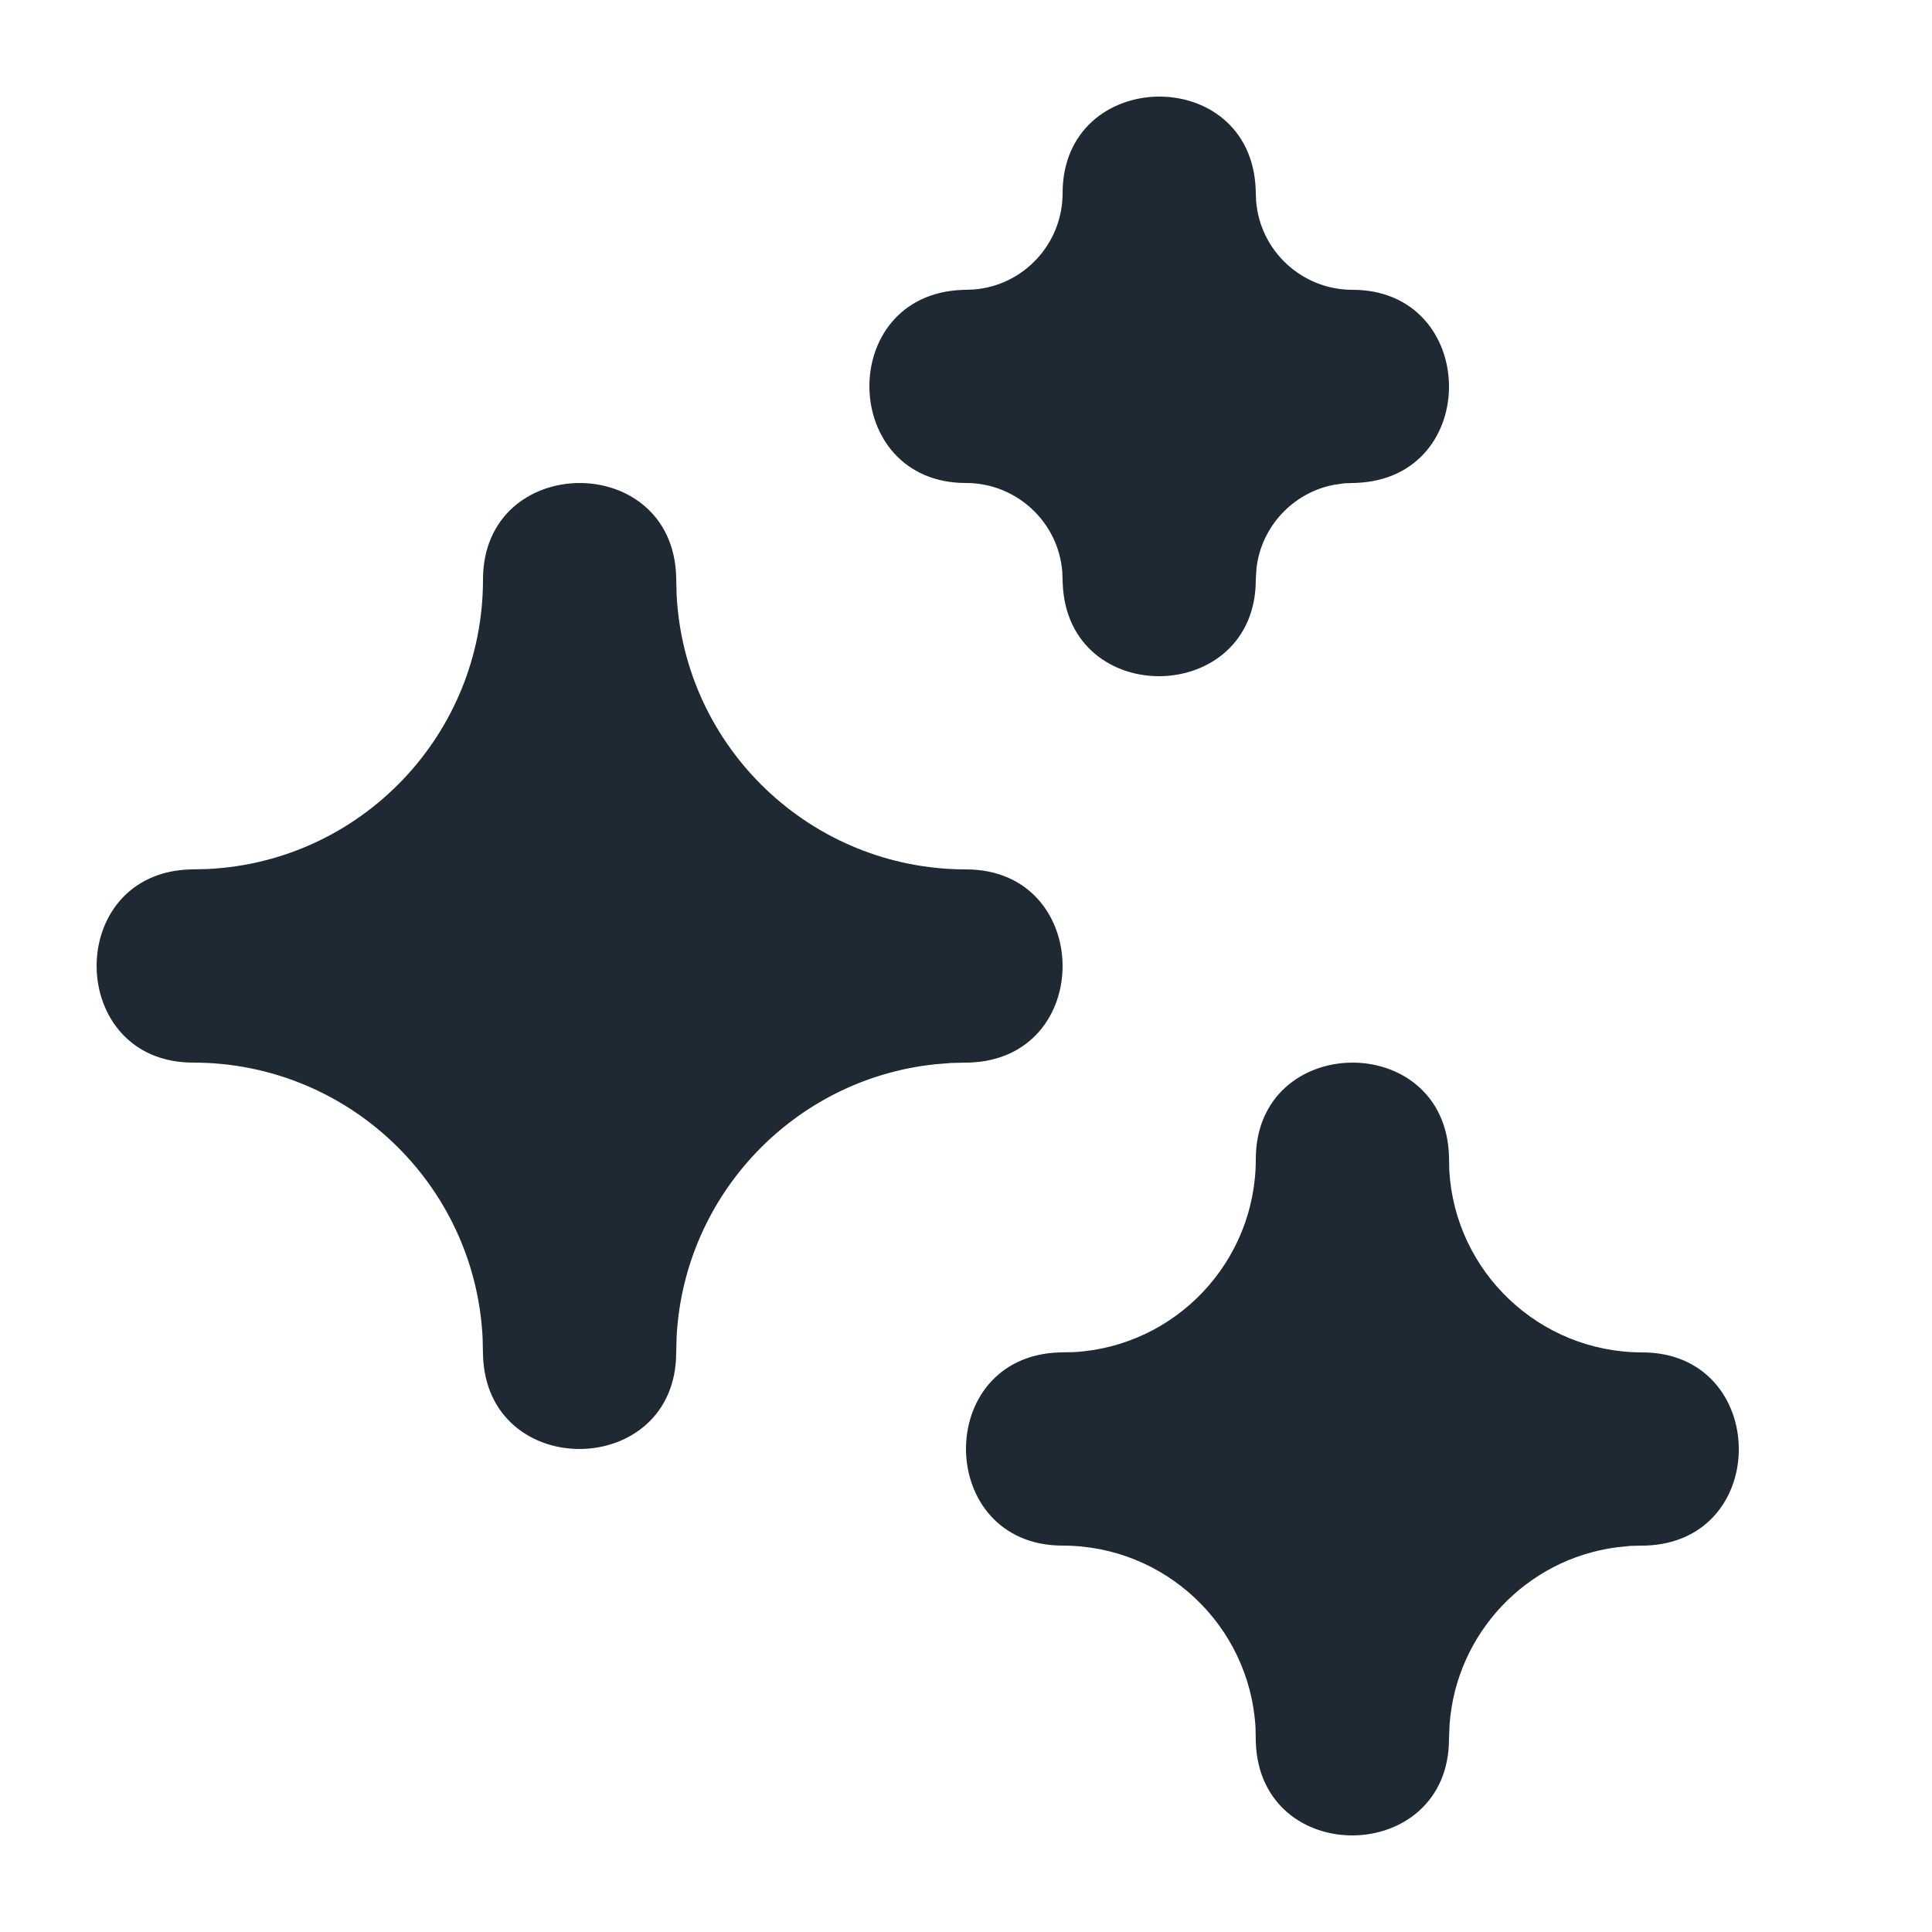 <svg width="20" height="20" viewBox="0 0 20 20" fill="none" xmlns="http://www.w3.org/2000/svg">
<path d="M15 11.971L15.003 12.118C15.064 13.171 15.939 14 17 14C18.314 14 18.343 15.962 17.029 16L17 16L16.878 16.003L16.733 16.018C15.8 16.142 15.076 16.907 15.006 17.85L15 18C15 19.314 13.038 19.343 13 18.029L12.997 17.882C12.936 16.828 12.061 16 11 16C9.686 16 9.657 14.038 10.971 14L11.118 13.997C12.171 13.936 13 13.061 13 12C13 10.686 14.962 10.658 15 11.971ZM7 5.976L7.004 6.151C7.082 7.742 8.399 9 10 9C11.317 9 11.341 10.967 10.024 11L10 11L9.842 11.004L9.674 11.018C8.224 11.174 7.09 12.362 7.005 13.823L7 14C7 15.317 5.033 15.341 5 14.024L4.996 13.85C4.918 12.258 3.601 11 2 11C0.683 11 0.659 9.033 1.976 9L2.151 8.996C3.742 8.918 5 7.601 5 6C5 4.683 6.967 4.659 7 5.976ZM12.999 1.963L13.003 2.076C13.041 2.595 13.476 3 14 3C15.309 3 15.345 4.951 14.037 4.999L13.917 5.003L13.807 5.019C13.384 5.101 13.058 5.45 13.007 5.881L13 6C13 7.309 11.049 7.345 11.001 6.037L10.997 5.924C10.959 5.405 10.524 5 10 5C8.691 5 8.655 3.049 9.963 3.001L10.076 2.997C10.595 2.959 11 2.524 11 2C11 0.691 12.951 0.655 12.999 1.963Z" fill="#1F2933"/>
</svg>
